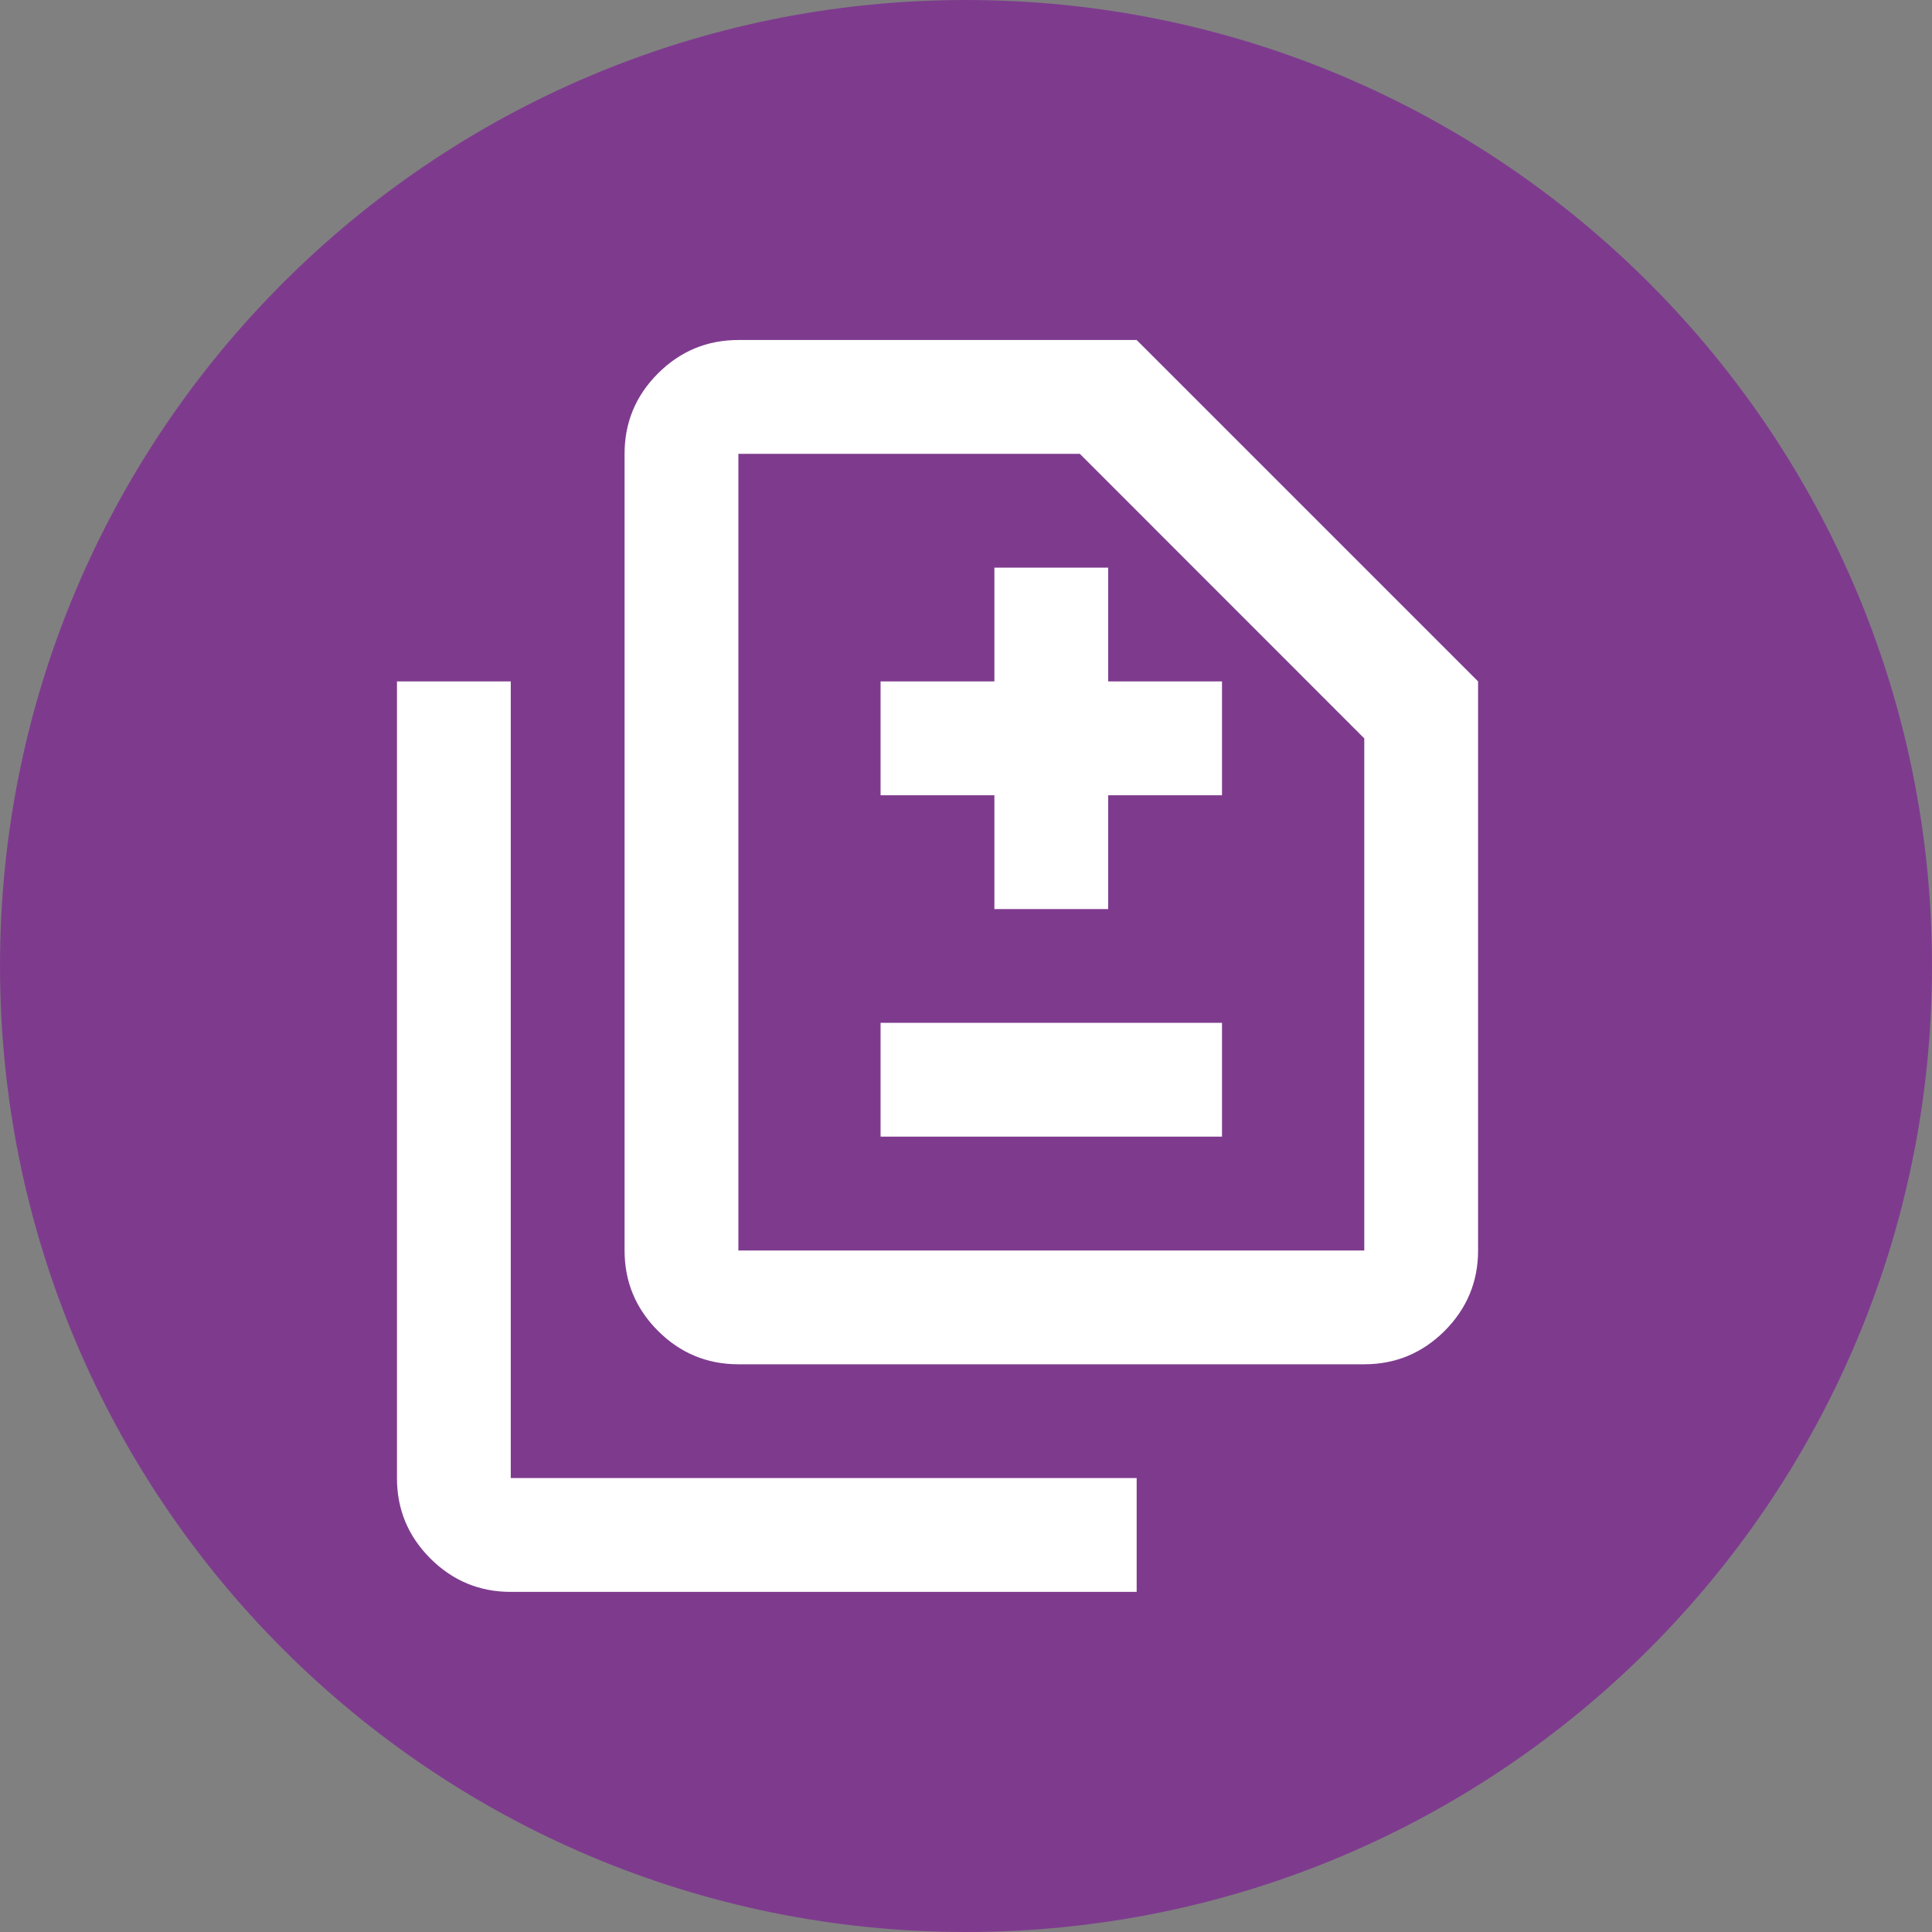 <svg xmlns="http://www.w3.org/2000/svg" xmlns:xlink="http://www.w3.org/1999/xlink" width="100" viewBox="0 0 75 75" height="100" preserveAspectRatio="xMidYMid meet"><rect x="0" y="0" width="75" height="75" fill="#808080" stroke="none"/><defs><clipPath id="93c38ccefe"><path d="M 37.5 0 C 16.789 0 0 16.789 0 37.5 C 0 58.211 16.789 75 37.5 75 C 58.211 75 75 58.211 75 37.5 C 75 16.789 58.211 0 37.5 0 Z M 37.5 0 " clip-rule="nonzero"></path></clipPath></defs><g clip-path="url(#93c38ccefe)"><rect x="-7.5" width="90" fill="#7e3b8e" y="-7.5" height="90" fill-opacity="1"></rect></g><path fill="#ffffff" d="M 38.602 35.289 L 43.02 35.289 L 43.02 30.871 L 47.438 30.871 L 47.438 26.453 L 43.02 26.453 L 43.02 22.035 L 38.602 22.035 L 38.602 26.453 L 34.184 26.453 L 34.184 30.871 L 38.602 30.871 Z M 34.184 44.125 L 47.438 44.125 L 47.438 39.707 L 34.184 39.707 Z M 28.664 52.961 C 27.449 52.961 26.406 52.527 25.543 51.664 C 24.676 50.797 24.246 49.758 24.246 48.543 L 24.246 17.617 C 24.246 16.402 24.676 15.363 25.543 14.496 C 26.406 13.633 27.449 13.199 28.664 13.199 L 44.125 13.199 L 57.379 26.453 L 57.379 48.543 C 57.379 49.758 56.945 50.797 56.082 51.664 C 55.215 52.527 54.176 52.961 52.961 52.961 Z M 28.664 48.543 L 52.961 48.543 L 52.961 28.664 L 41.918 17.617 L 28.664 17.617 Z M 19.828 61.797 C 18.613 61.797 17.57 61.363 16.707 60.5 C 15.84 59.633 15.41 58.594 15.41 57.379 L 15.41 26.453 L 19.828 26.453 L 19.828 57.379 L 44.125 57.379 L 44.125 61.797 Z M 28.664 48.543 L 28.664 17.617 Z M 28.664 48.543 " fill-opacity="1" fill-rule="nonzero"></path></svg>